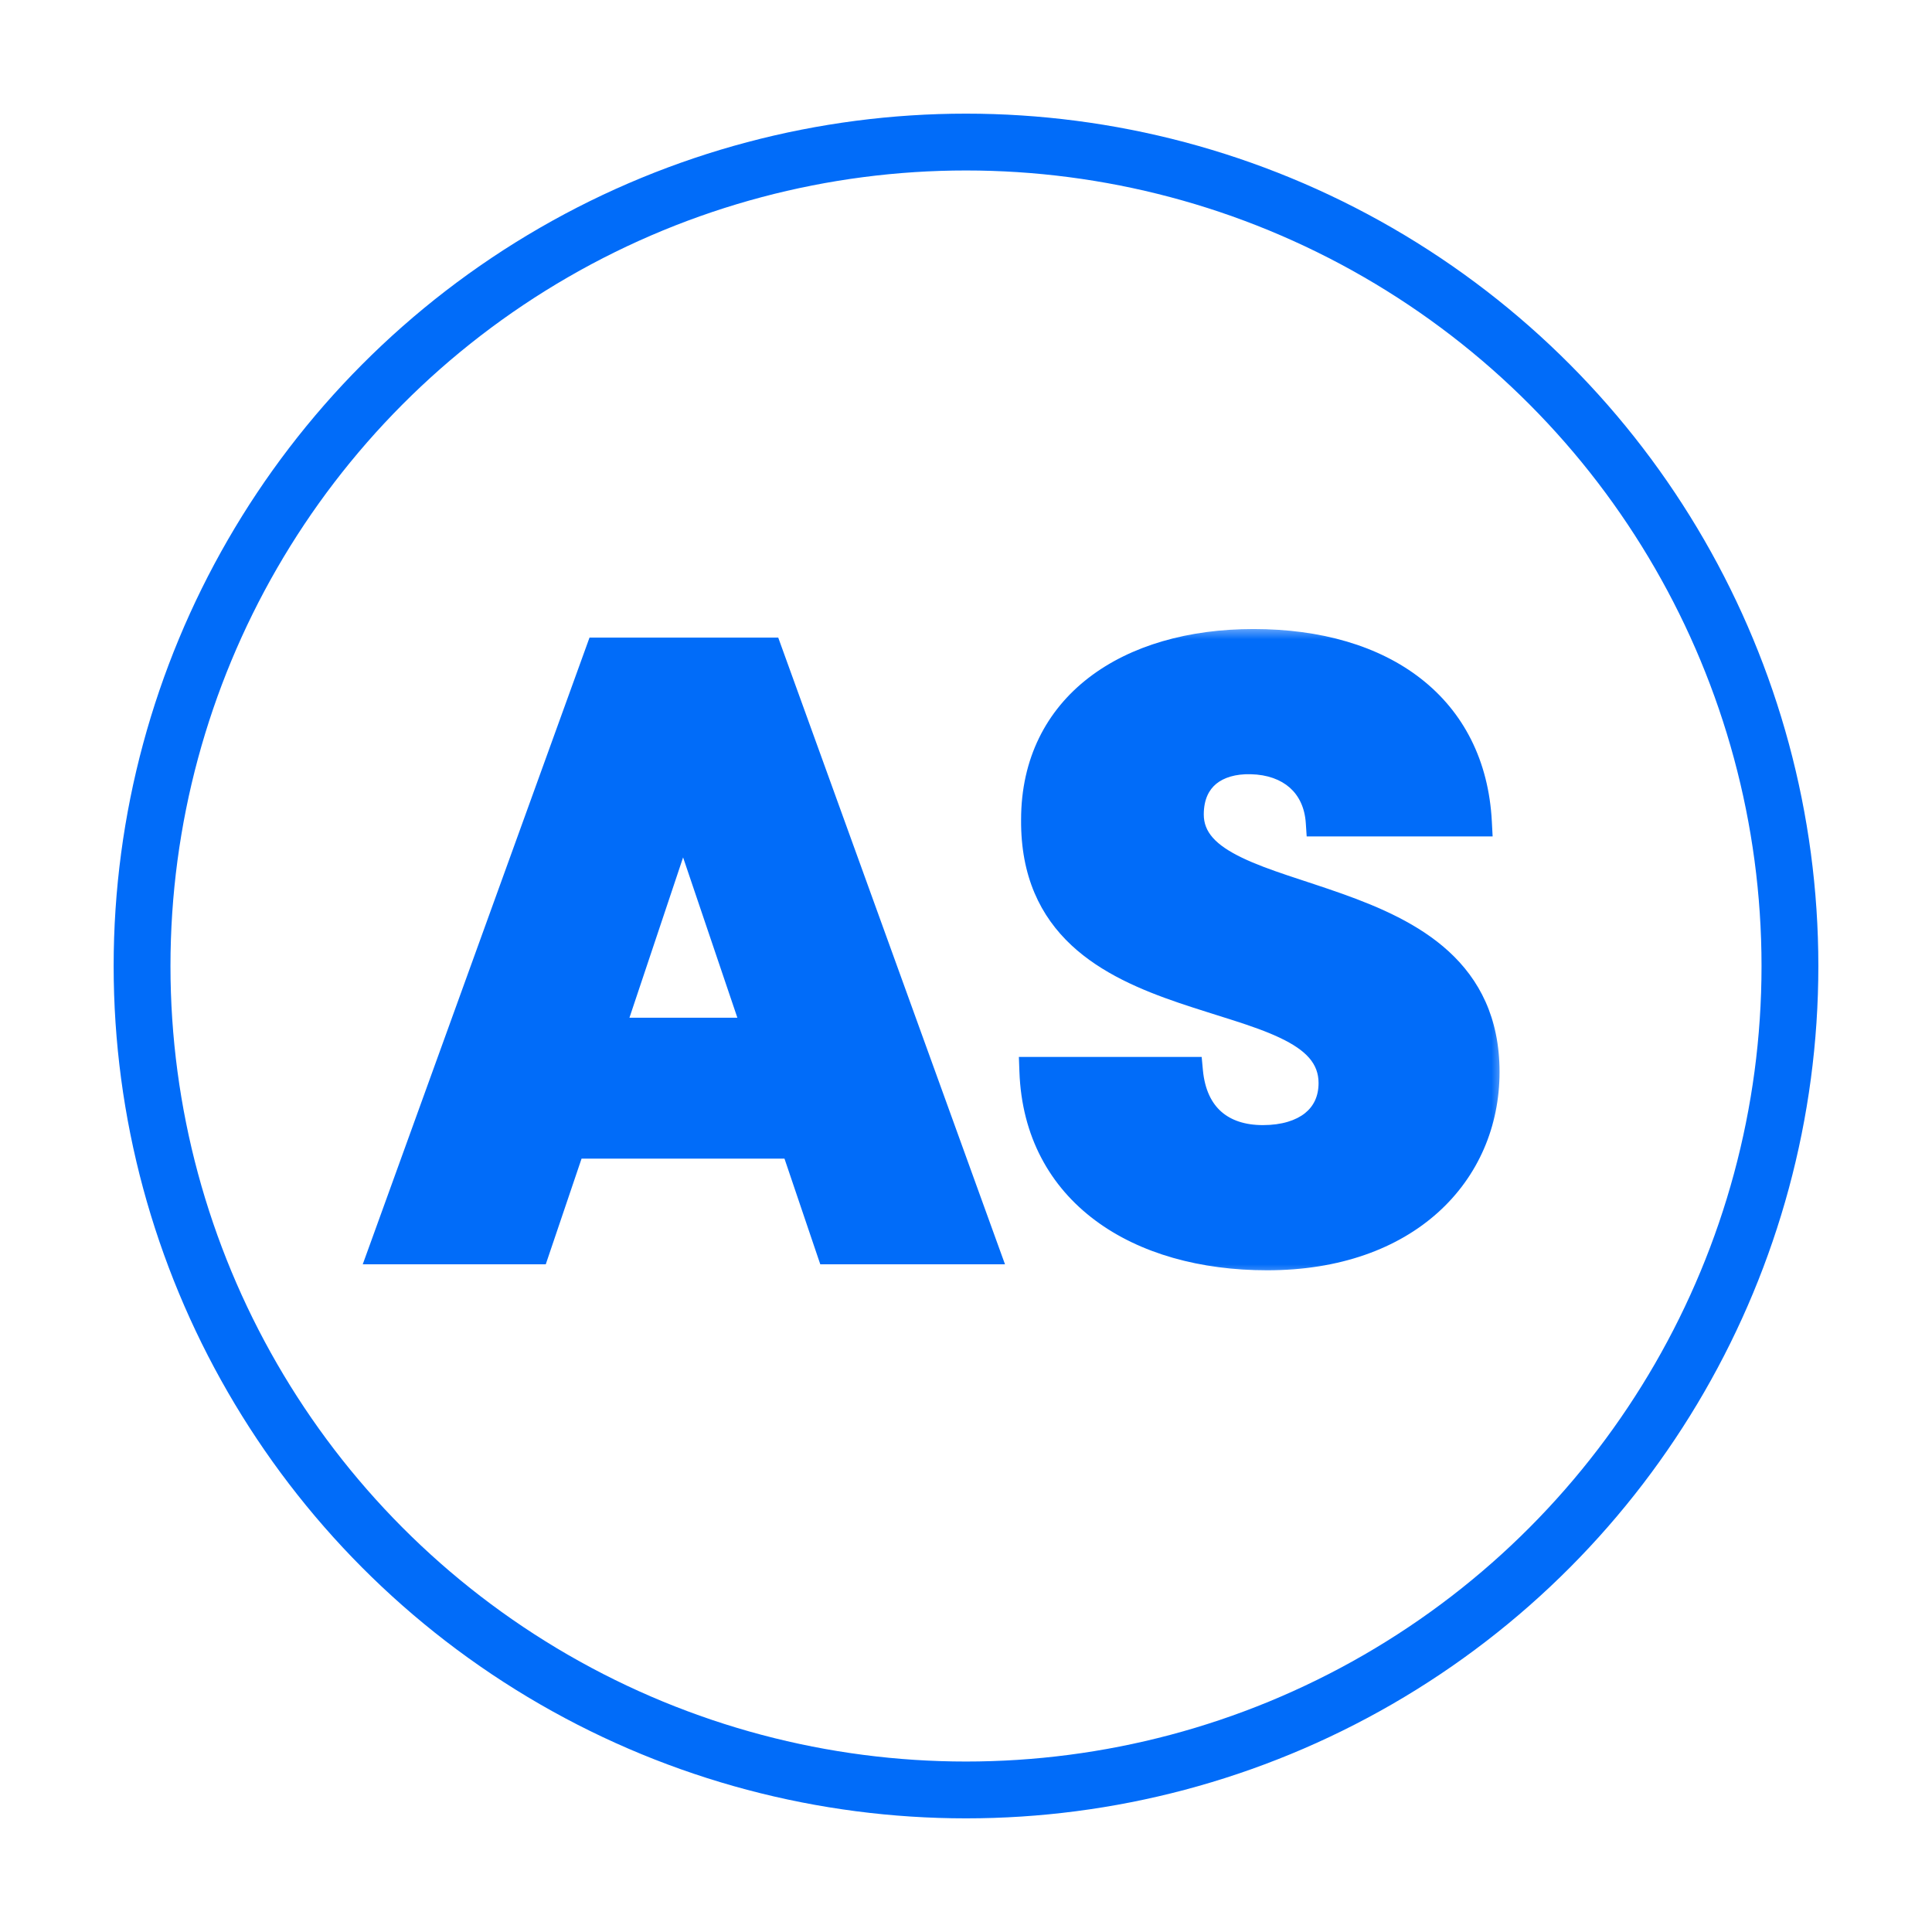 <svg width="68" height="68" viewBox="0 0 68 68" fill="none" xmlns="http://www.w3.org/2000/svg">
<g filter="url(#filter0_d_1_21)">
<circle cx="34" cy="34" r="30" fill="white"/>
<circle cx="34" cy="34" r="29" stroke="#016CF9" stroke-width="2"/>
</g>
<mask id="path-3-outside-1_1_21" maskUnits="userSpaceOnUse" x="12" y="22" width="41" height="23" fill="black">
<rect fill="white" x="12" y="22" width="41" height="23"/>
<path d="M29.23 44L27.97 40.28H20.11L18.85 44H13.48L21.1 22.94H27.04L34.66 44H29.23ZM26.65 36.32L24.04 28.61L21.46 36.32H26.65ZM52.279 37.73C52.279 41.27 49.519 44.21 44.599 44.21C40.069 44.21 36.529 41.96 36.379 37.7H41.839C41.989 39.32 43.009 40.1 44.449 40.1C45.949 40.1 46.909 39.35 46.909 38.12C46.909 34.22 36.379 36.32 36.439 28.85C36.439 24.86 39.709 22.64 44.119 22.64C48.709 22.64 51.799 24.92 52.009 28.94H46.459C46.369 27.59 45.409 26.78 44.029 26.75C42.799 26.72 41.869 27.35 41.869 28.67C41.869 32.33 52.279 30.68 52.279 37.73Z"/>
</mask>
<path d="M29.23 44L27.97 40.28H20.11L18.85 44H13.48L21.1 22.94H27.04L34.66 44H29.23ZM26.65 36.32L24.04 28.61L21.46 36.32H26.65ZM52.279 37.73C52.279 41.27 49.519 44.21 44.599 44.21C40.069 44.21 36.529 41.96 36.379 37.7H41.839C41.989 39.32 43.009 40.1 44.449 40.1C45.949 40.1 46.909 39.35 46.909 38.12C46.909 34.22 36.379 36.32 36.439 28.85C36.439 24.86 39.709 22.64 44.119 22.64C48.709 22.64 51.799 24.92 52.009 28.94H46.459C46.369 27.59 45.409 26.78 44.029 26.75C42.799 26.72 41.869 27.35 41.869 28.67C41.869 32.33 52.279 30.68 52.279 37.73Z" fill="#016CF9"/>
<path d="M29.23 44L28.756 44.16L28.872 44.5H29.23V44ZM27.97 40.28L28.444 40.12L28.328 39.78H27.97V40.28ZM20.11 40.28V39.78H19.752L19.636 40.12L20.11 40.28ZM18.85 44V44.5H19.209L19.324 44.16L18.85 44ZM13.48 44L13.01 43.83L12.767 44.5H13.48V44ZM21.1 22.94V22.44H20.749L20.63 22.77L21.1 22.94ZM27.04 22.94L27.51 22.77L27.391 22.44H27.04V22.94ZM34.66 44V44.5H35.373L35.13 43.83L34.66 44ZM26.65 36.32V36.82H27.347L27.124 36.16L26.65 36.32ZM24.04 28.61L24.514 28.45L24.037 27.043L23.566 28.451L24.04 28.61ZM21.46 36.32L20.986 36.161L20.765 36.82H21.46V36.32ZM29.704 43.84L28.444 40.12L27.496 40.44L28.756 44.16L29.704 43.84ZM27.97 39.78H20.11V40.78H27.97V39.78ZM19.636 40.12L18.376 43.84L19.324 44.16L20.584 40.44L19.636 40.12ZM18.85 43.5H13.48V44.5H18.85V43.5ZM13.95 44.17L21.57 23.11L20.63 22.77L13.01 43.83L13.95 44.17ZM21.1 23.44H27.04V22.44H21.1V23.44ZM26.57 23.11L34.19 44.17L35.13 43.83L27.51 22.77L26.57 23.11ZM34.66 43.5H29.23V44.5H34.66V43.5ZM27.124 36.16L24.514 28.45L23.566 28.77L26.176 36.48L27.124 36.16ZM23.566 28.451L20.986 36.161L21.934 36.479L24.514 28.769L23.566 28.451ZM21.46 36.82H26.65V35.82H21.46V36.82ZM36.379 37.7V37.2H35.861L35.88 37.718L36.379 37.7ZM41.839 37.7L42.337 37.654L42.295 37.2H41.839V37.7ZM36.439 28.85L36.939 28.854V28.85H36.439ZM52.009 28.94V29.44H52.536L52.508 28.914L52.009 28.94ZM46.459 28.94L45.96 28.973L45.991 29.44H46.459V28.94ZM44.029 26.75L44.017 27.25L44.018 27.25L44.029 26.75ZM51.779 37.73C51.779 39.365 51.144 40.848 49.949 41.926C48.752 43.006 46.959 43.71 44.599 43.71V44.71C47.159 44.71 49.206 43.944 50.619 42.669C52.034 41.392 52.779 39.635 52.779 37.73H51.779ZM44.599 43.71C42.411 43.71 40.507 43.166 39.145 42.151C37.798 41.148 36.949 39.661 36.879 37.682L35.88 37.718C35.96 39.999 36.956 41.767 38.548 42.953C40.126 44.129 42.258 44.71 44.599 44.71V43.71ZM36.379 38.2H41.839V37.2H36.379V38.2ZM41.341 37.746C41.425 38.655 41.761 39.384 42.331 39.884C42.898 40.38 43.64 40.6 44.449 40.6V39.6C43.818 39.6 43.331 39.43 42.99 39.131C42.652 38.836 42.403 38.365 42.337 37.654L41.341 37.746ZM44.449 40.6C45.276 40.6 46.013 40.394 46.554 39.962C47.107 39.52 47.409 38.878 47.409 38.12H46.409C46.409 38.592 46.231 38.94 45.93 39.181C45.615 39.431 45.122 39.6 44.449 39.6V40.6ZM47.409 38.12C47.409 36.846 46.518 36.118 45.479 35.625C44.955 35.376 44.353 35.166 43.734 34.967C43.103 34.763 42.466 34.573 41.813 34.351C40.513 33.907 39.288 33.374 38.391 32.536C37.517 31.719 36.925 30.585 36.939 28.854L35.939 28.846C35.923 30.85 36.625 32.255 37.708 33.267C38.769 34.258 40.165 34.845 41.49 35.297C42.15 35.522 42.827 35.725 43.427 35.919C44.04 36.116 44.589 36.309 45.05 36.528C45.984 36.972 46.409 37.444 46.409 38.12H47.409ZM36.939 28.85C36.939 27.008 37.687 25.603 38.93 24.645C40.189 23.676 41.991 23.14 44.119 23.14V22.14C41.837 22.14 39.8 22.714 38.32 23.853C36.827 25.002 35.939 26.702 35.939 28.85H36.939ZM44.119 23.14C46.336 23.14 48.138 23.691 49.399 24.677C50.649 25.653 51.412 27.09 51.51 28.966L52.508 28.914C52.397 26.77 51.509 25.057 50.014 23.889C48.531 22.729 46.492 22.14 44.119 22.14V23.14ZM52.009 28.44H46.459V29.44H52.009V28.44ZM46.958 28.907C46.905 28.115 46.592 27.447 46.059 26.976C45.531 26.508 44.824 26.267 44.04 26.25L44.018 27.25C44.614 27.263 45.078 27.442 45.397 27.724C45.711 28.003 45.923 28.415 45.96 28.973L46.958 28.907ZM44.041 26.25C43.344 26.233 42.675 26.401 42.17 26.818C41.652 27.245 41.369 27.883 41.369 28.67H42.369C42.369 28.137 42.551 27.8 42.806 27.589C43.074 27.369 43.484 27.237 44.017 27.25L44.041 26.25ZM41.369 28.67C41.369 29.891 42.264 30.6 43.279 31.089C44.285 31.574 45.661 31.956 46.907 32.4C48.197 32.859 49.417 33.401 50.315 34.224C51.191 35.026 51.779 36.112 51.779 37.73H52.779C52.779 35.823 52.066 34.472 50.99 33.486C49.936 32.521 48.554 31.925 47.242 31.458C45.885 30.975 44.658 30.643 43.713 30.188C42.776 29.736 42.369 29.279 42.369 28.67H41.369Z" fill="#016CF9" mask="url(#path-3-outside-1_1_21)"/>
<defs>
<filter id="filter0_d_1_21" x="0" y="0" width="68" height="68" filterUnits="userSpaceOnUse" color-interpolation-filters="sRGB">
<feFlood flood-opacity="0" result="BackgroundImageFix"/>
<feColorMatrix in="SourceAlpha" type="matrix" values="0 0 0 0 0 0 0 0 0 0 0 0 0 0 0 0 0 0 127 0" result="hardAlpha"/>
<feOffset/>
<feGaussianBlur stdDeviation="2"/>
<feComposite in2="hardAlpha" operator="out"/>
<feColorMatrix type="matrix" values="0 0 0 0 0 0 0 0 0 0 0 0 0 0 0 0 0 0 0.3 0"/>
<feBlend mode="normal" in2="BackgroundImageFix" result="effect1_dropShadow_1_21"/>
<feBlend mode="normal" in="SourceGraphic" in2="effect1_dropShadow_1_21" result="shape"/>
</filter>
</defs>
</svg>
